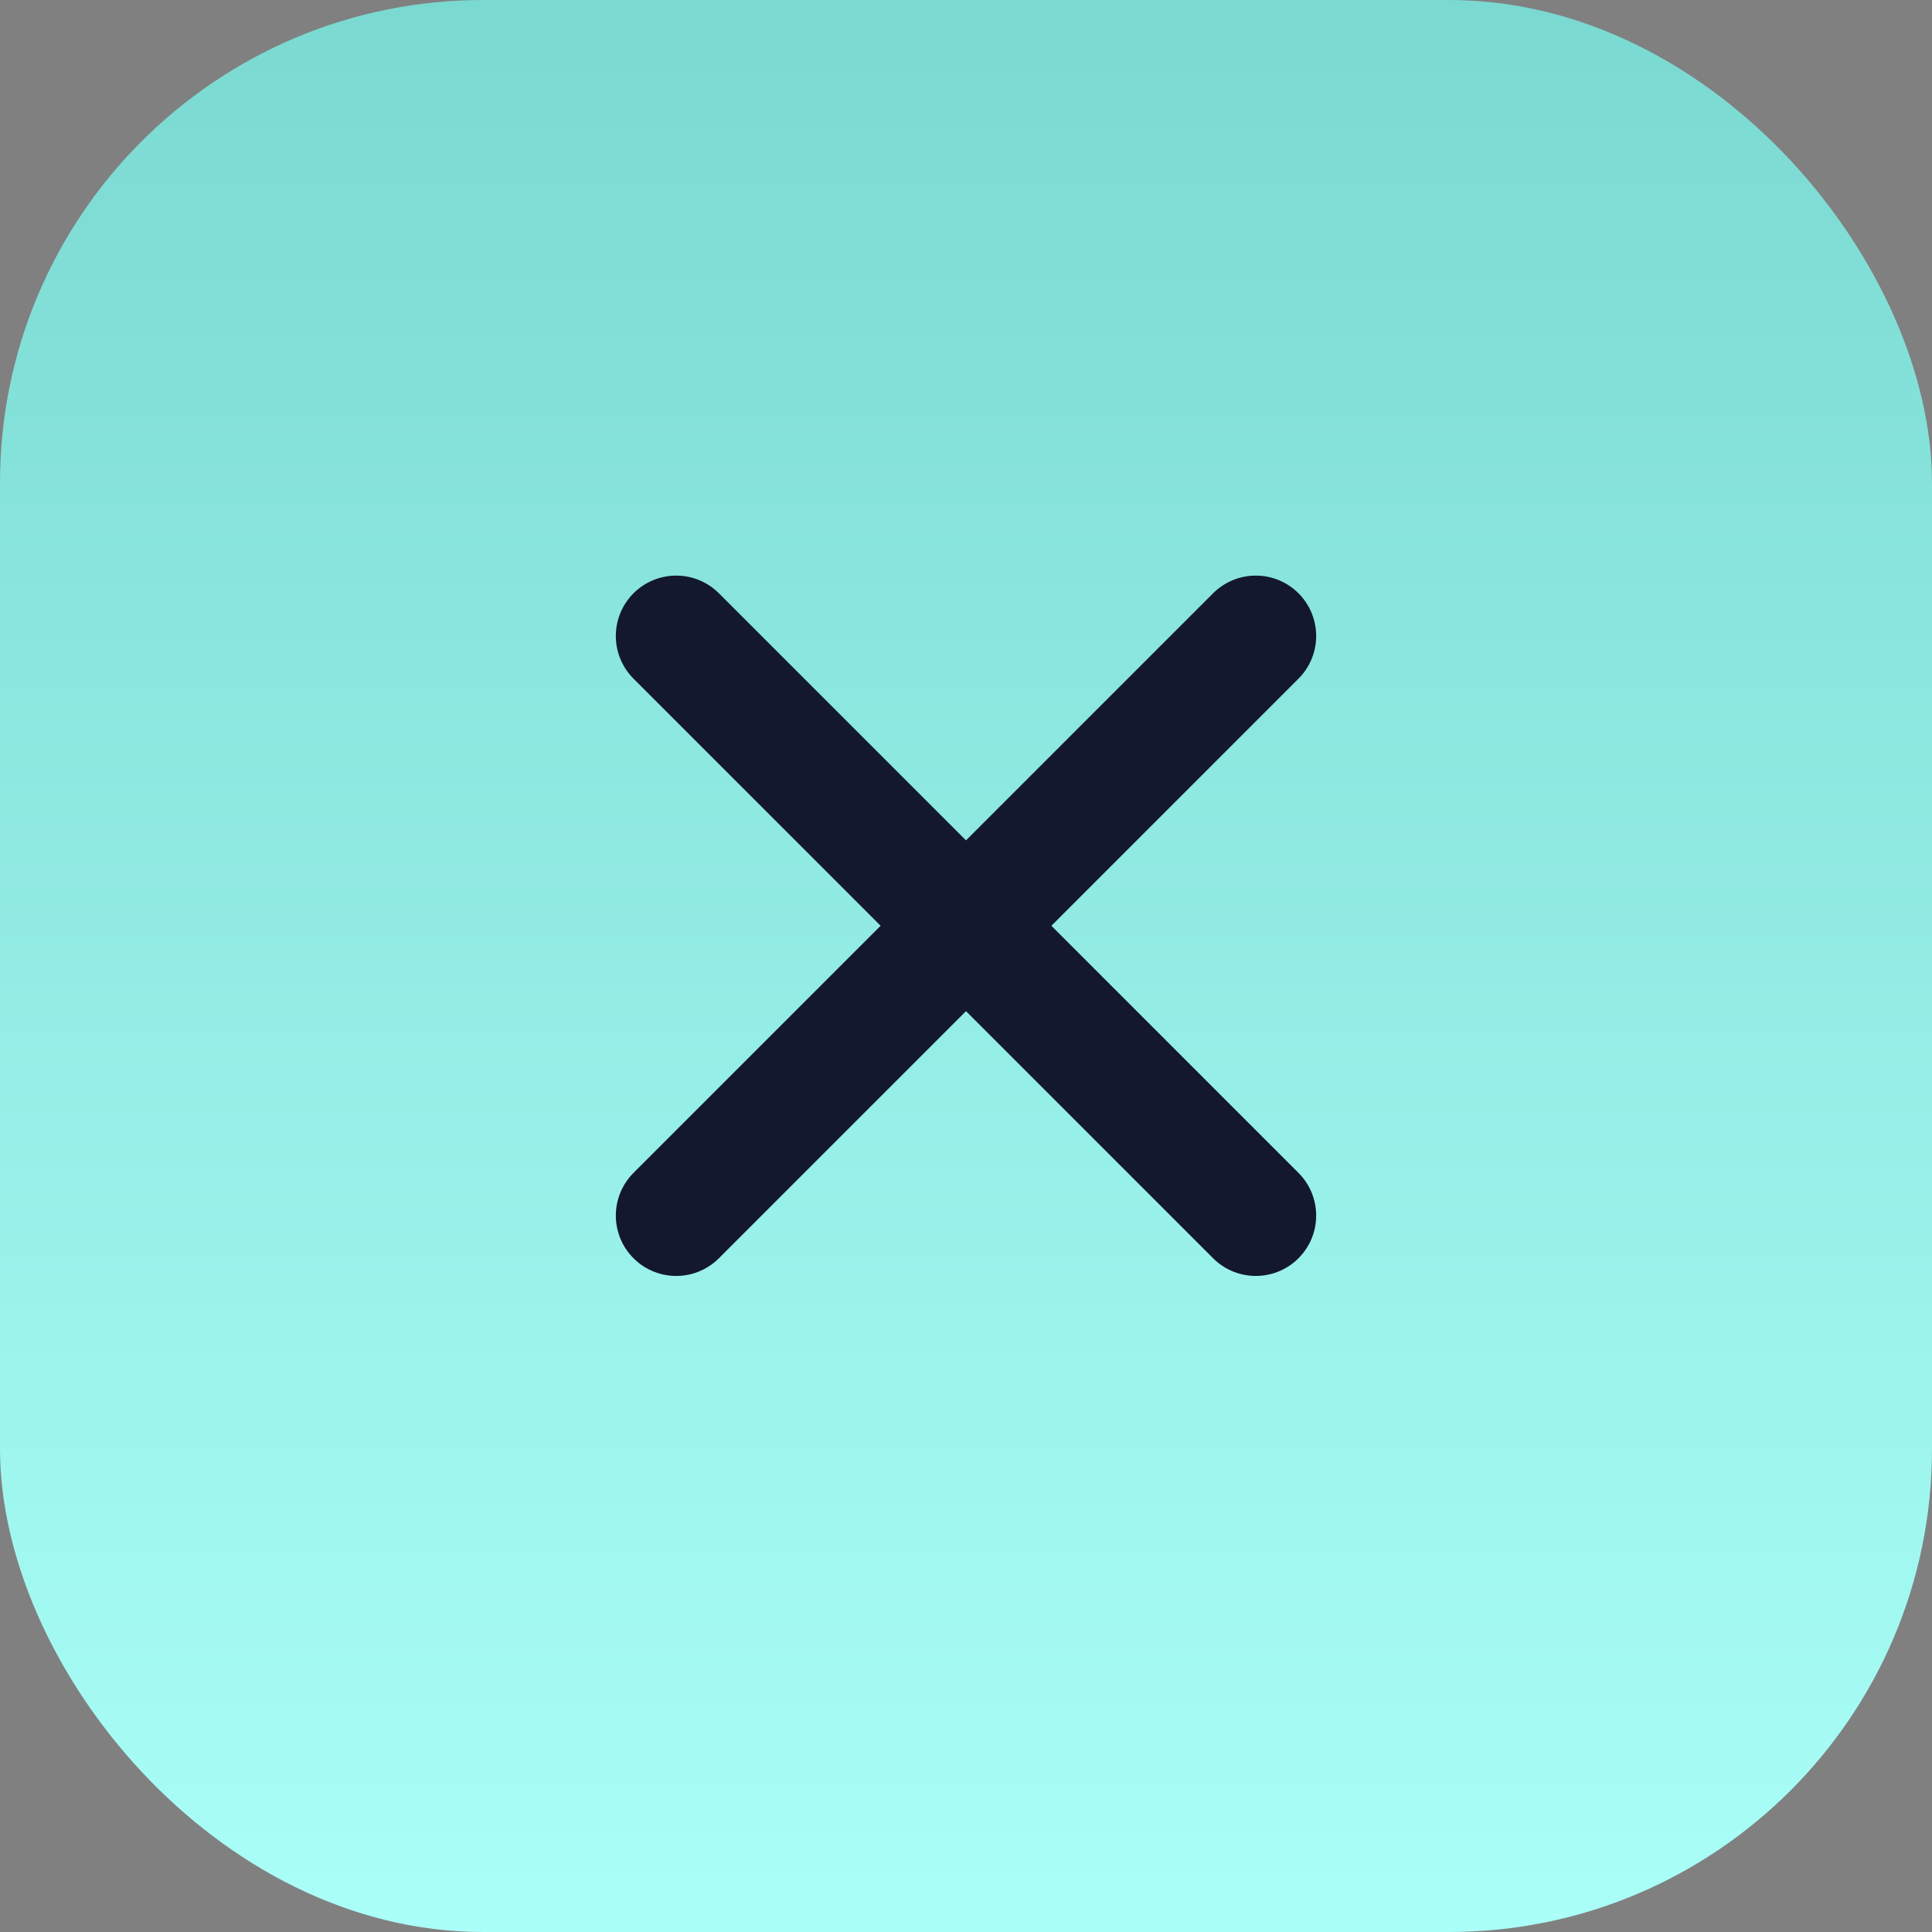 <svg width="40" height="40" viewBox="0 0 40 40" fill="none" xmlns="http://www.w3.org/2000/svg">
<rect x="0" y="0" width="40" height="40" fill="#808080" stroke="none"/>
<rect width="40" height="40" rx="10" fill="url(#paint0_linear_7907_6558)"/>
<path d="M26 25.167L20 19.167M20 19.167L14 13.167M20 19.167L26 13.167M20 19.167L14 25.167" stroke="#13182F" stroke-width="2.5" stroke-linecap="round" stroke-linejoin="round"/>
<defs>
<linearGradient id="paint0_linear_7907_6558" x1="20" y1="0" x2="20" y2="40" gradientUnits="userSpaceOnUse">
<stop stop-color="#7AD9D1"/>
<stop offset="1" stop-color="#AAFFF8"/>
</linearGradient>
</defs>
</svg>
